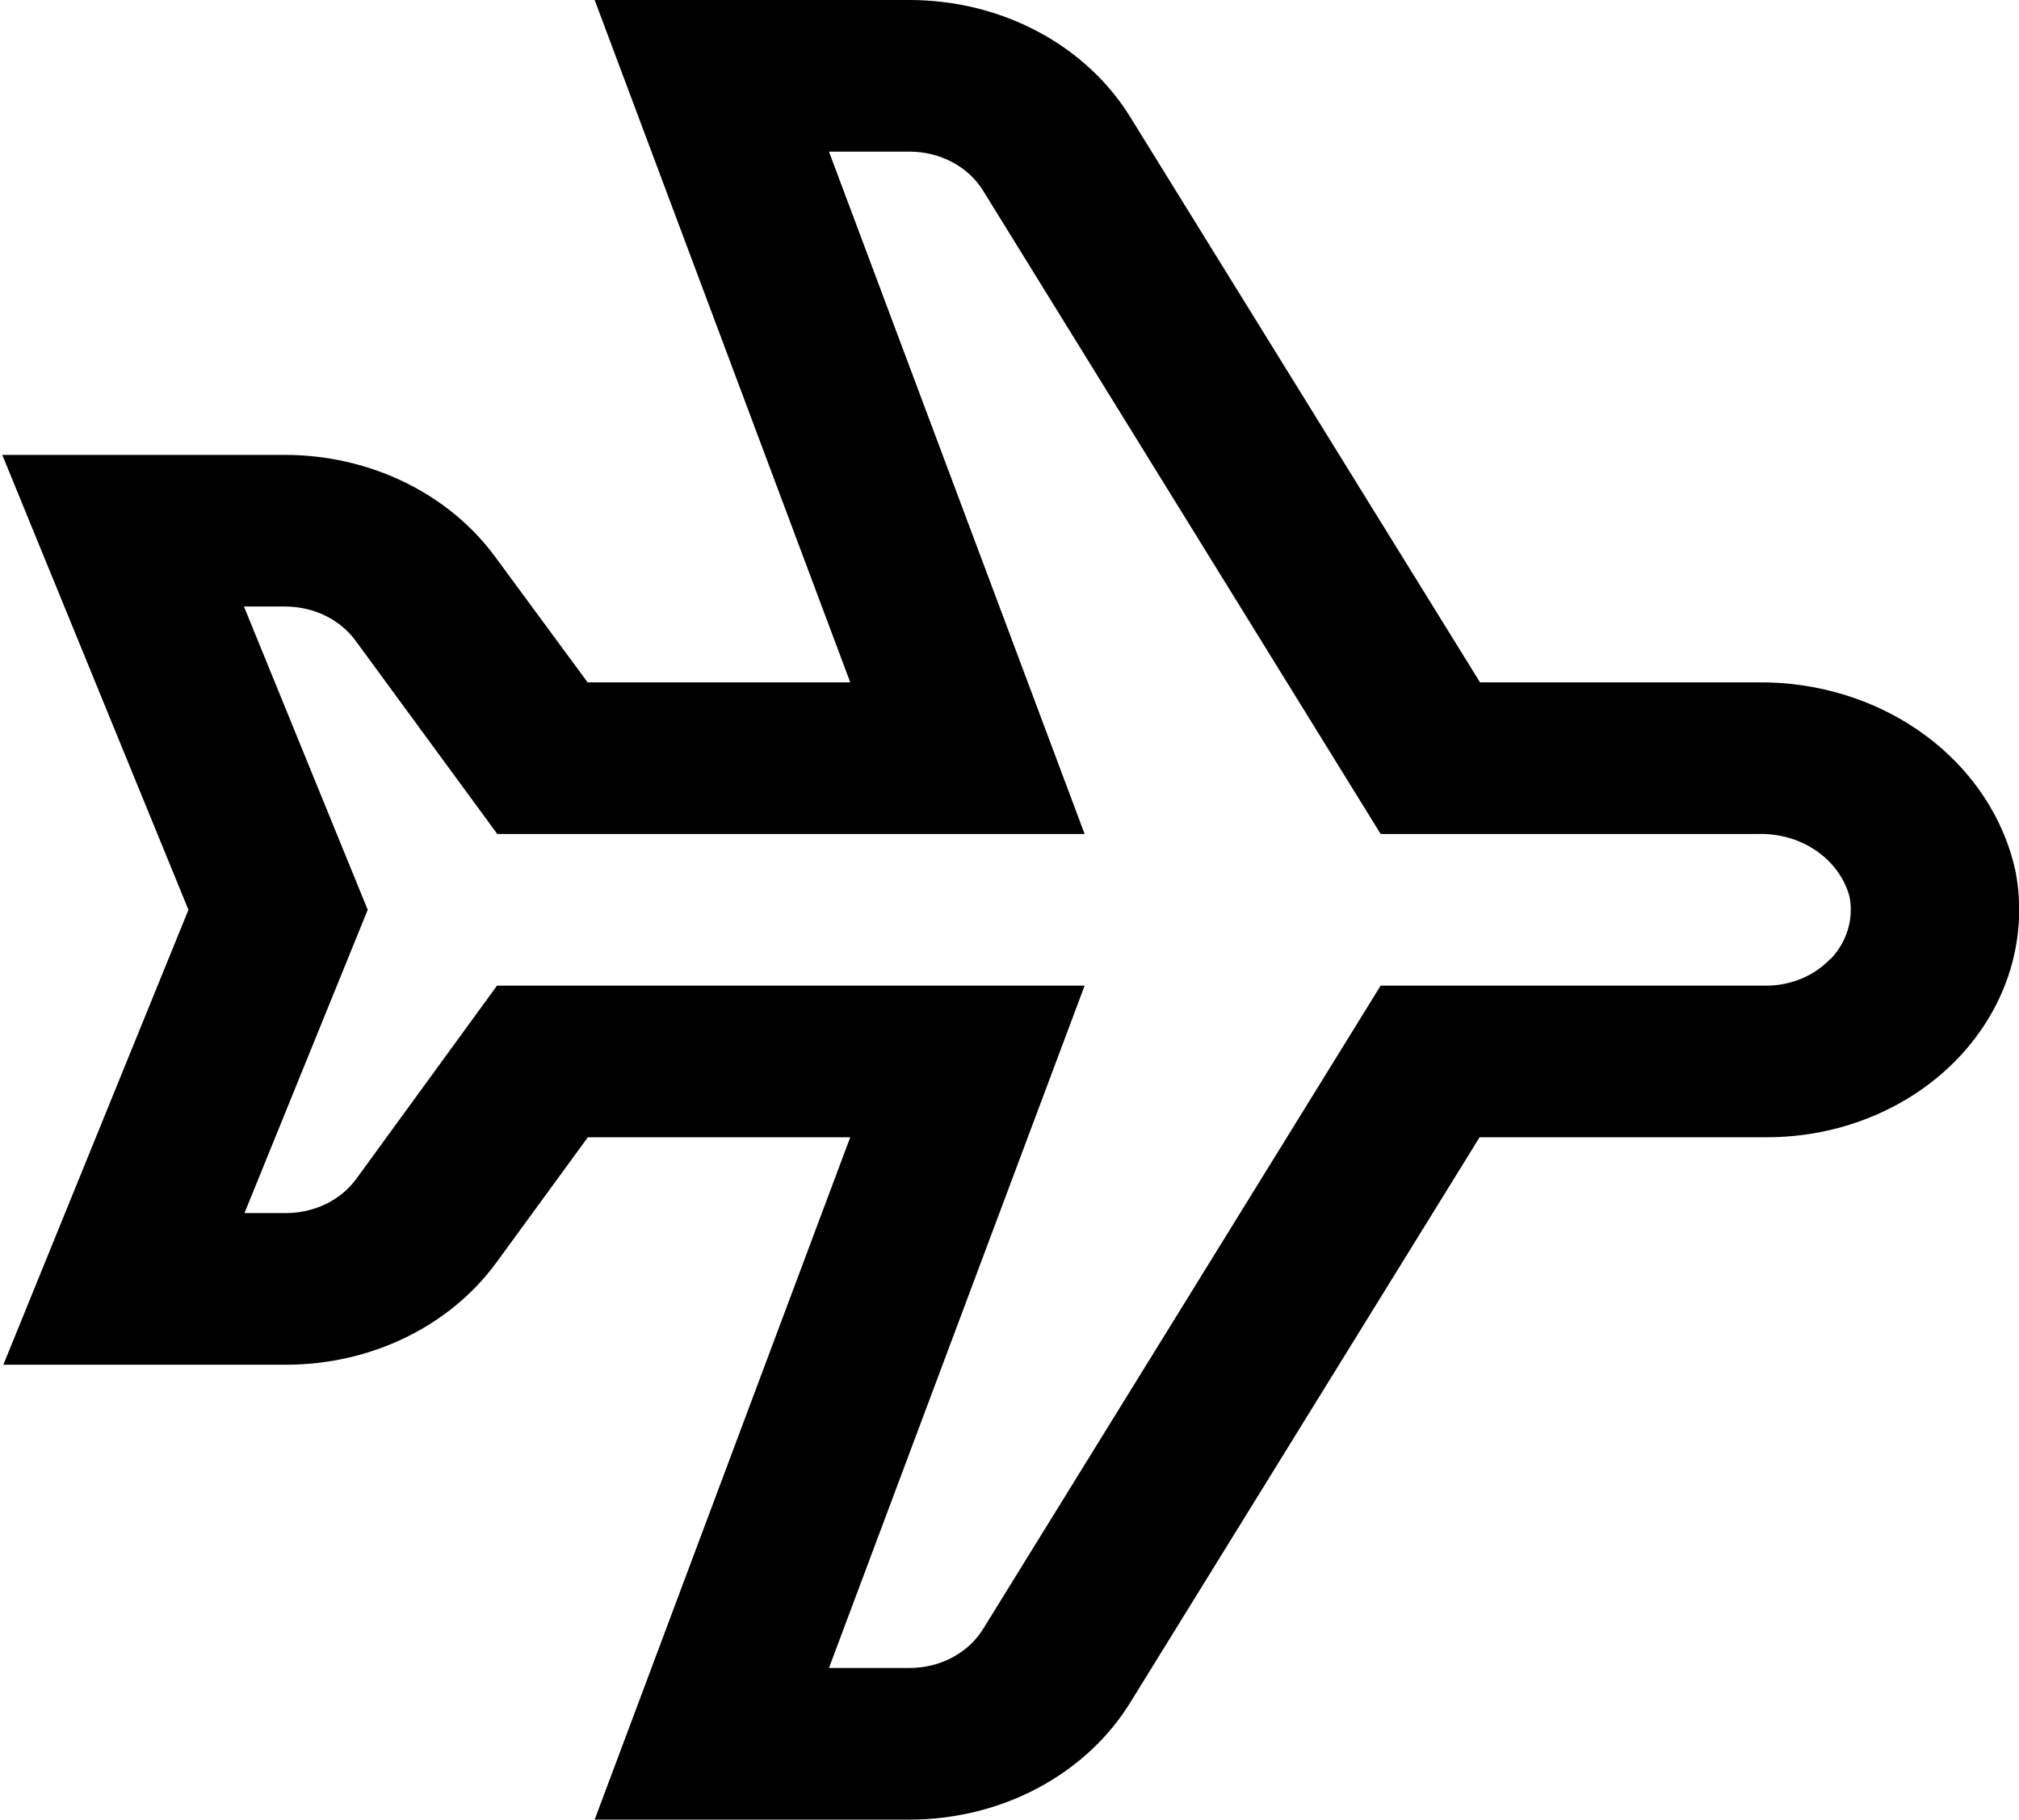 <svg width="71" height="64" viewBox="0 0 71 64" fill="none" xmlns="http://www.w3.org/2000/svg">
<g clip-path="url(#clip0_647_4)">
<path d="M70.882 30.667C70.477 28.773 69.346 27.067 67.688 25.849C66.029 24.63 63.948 23.976 61.808 24H52.046L39.778 4.168C39.014 2.906 37.887 1.854 36.516 1.12C35.145 0.387 33.58 -0 31.985 1.37077e-07H20.912L29.9 24H20.664L17.41 19.581C16.603 18.481 15.505 17.578 14.216 16.953C12.927 16.328 11.486 16 10.023 16H0.08L6.627 32L0.118 48H10.058C11.525 48.001 12.968 47.673 14.259 47.046C15.55 46.419 16.648 45.512 17.454 44.408L20.673 40H29.9L20.912 64H31.985C33.576 64 35.137 63.615 36.506 62.885C37.874 62.155 39 61.107 39.766 59.851L52.031 40H62.125C63.416 40.001 64.692 39.748 65.863 39.258C67.035 38.769 68.073 38.055 68.907 37.166C69.741 36.277 70.35 35.235 70.691 34.113C71.032 32.99 71.097 31.814 70.882 30.667ZM64.373 33.717C64.097 34.013 63.753 34.251 63.365 34.415C62.977 34.579 62.554 34.665 62.125 34.667H48.552L34.583 57.277C34.328 57.698 33.953 58.049 33.496 58.293C33.039 58.538 32.517 58.667 31.985 58.667H29.151L38.142 34.667H17.478L12.523 41.472C12.253 41.839 11.887 42.14 11.457 42.349C11.027 42.557 10.546 42.666 10.058 42.667H8.597L12.931 32L8.579 21.333H10.035C10.523 21.334 11.003 21.443 11.433 21.651C11.863 21.86 12.229 22.161 12.499 22.528L17.487 29.333H38.142L29.151 5.333H31.985C32.521 5.333 33.047 5.465 33.507 5.713C33.966 5.962 34.342 6.318 34.595 6.744L48.552 29.333H61.808C62.545 29.309 63.27 29.514 63.858 29.915C64.447 30.316 64.864 30.887 65.039 31.533C65.115 31.92 65.096 32.317 64.982 32.696C64.869 33.074 64.664 33.426 64.382 33.725L64.373 33.717Z" fill="black"/>
</g>
<defs>
<clipPath id="clip0_647_4">
<rect width="71" height="64" fill="white"/>
</clipPath>
</defs>
</svg>
